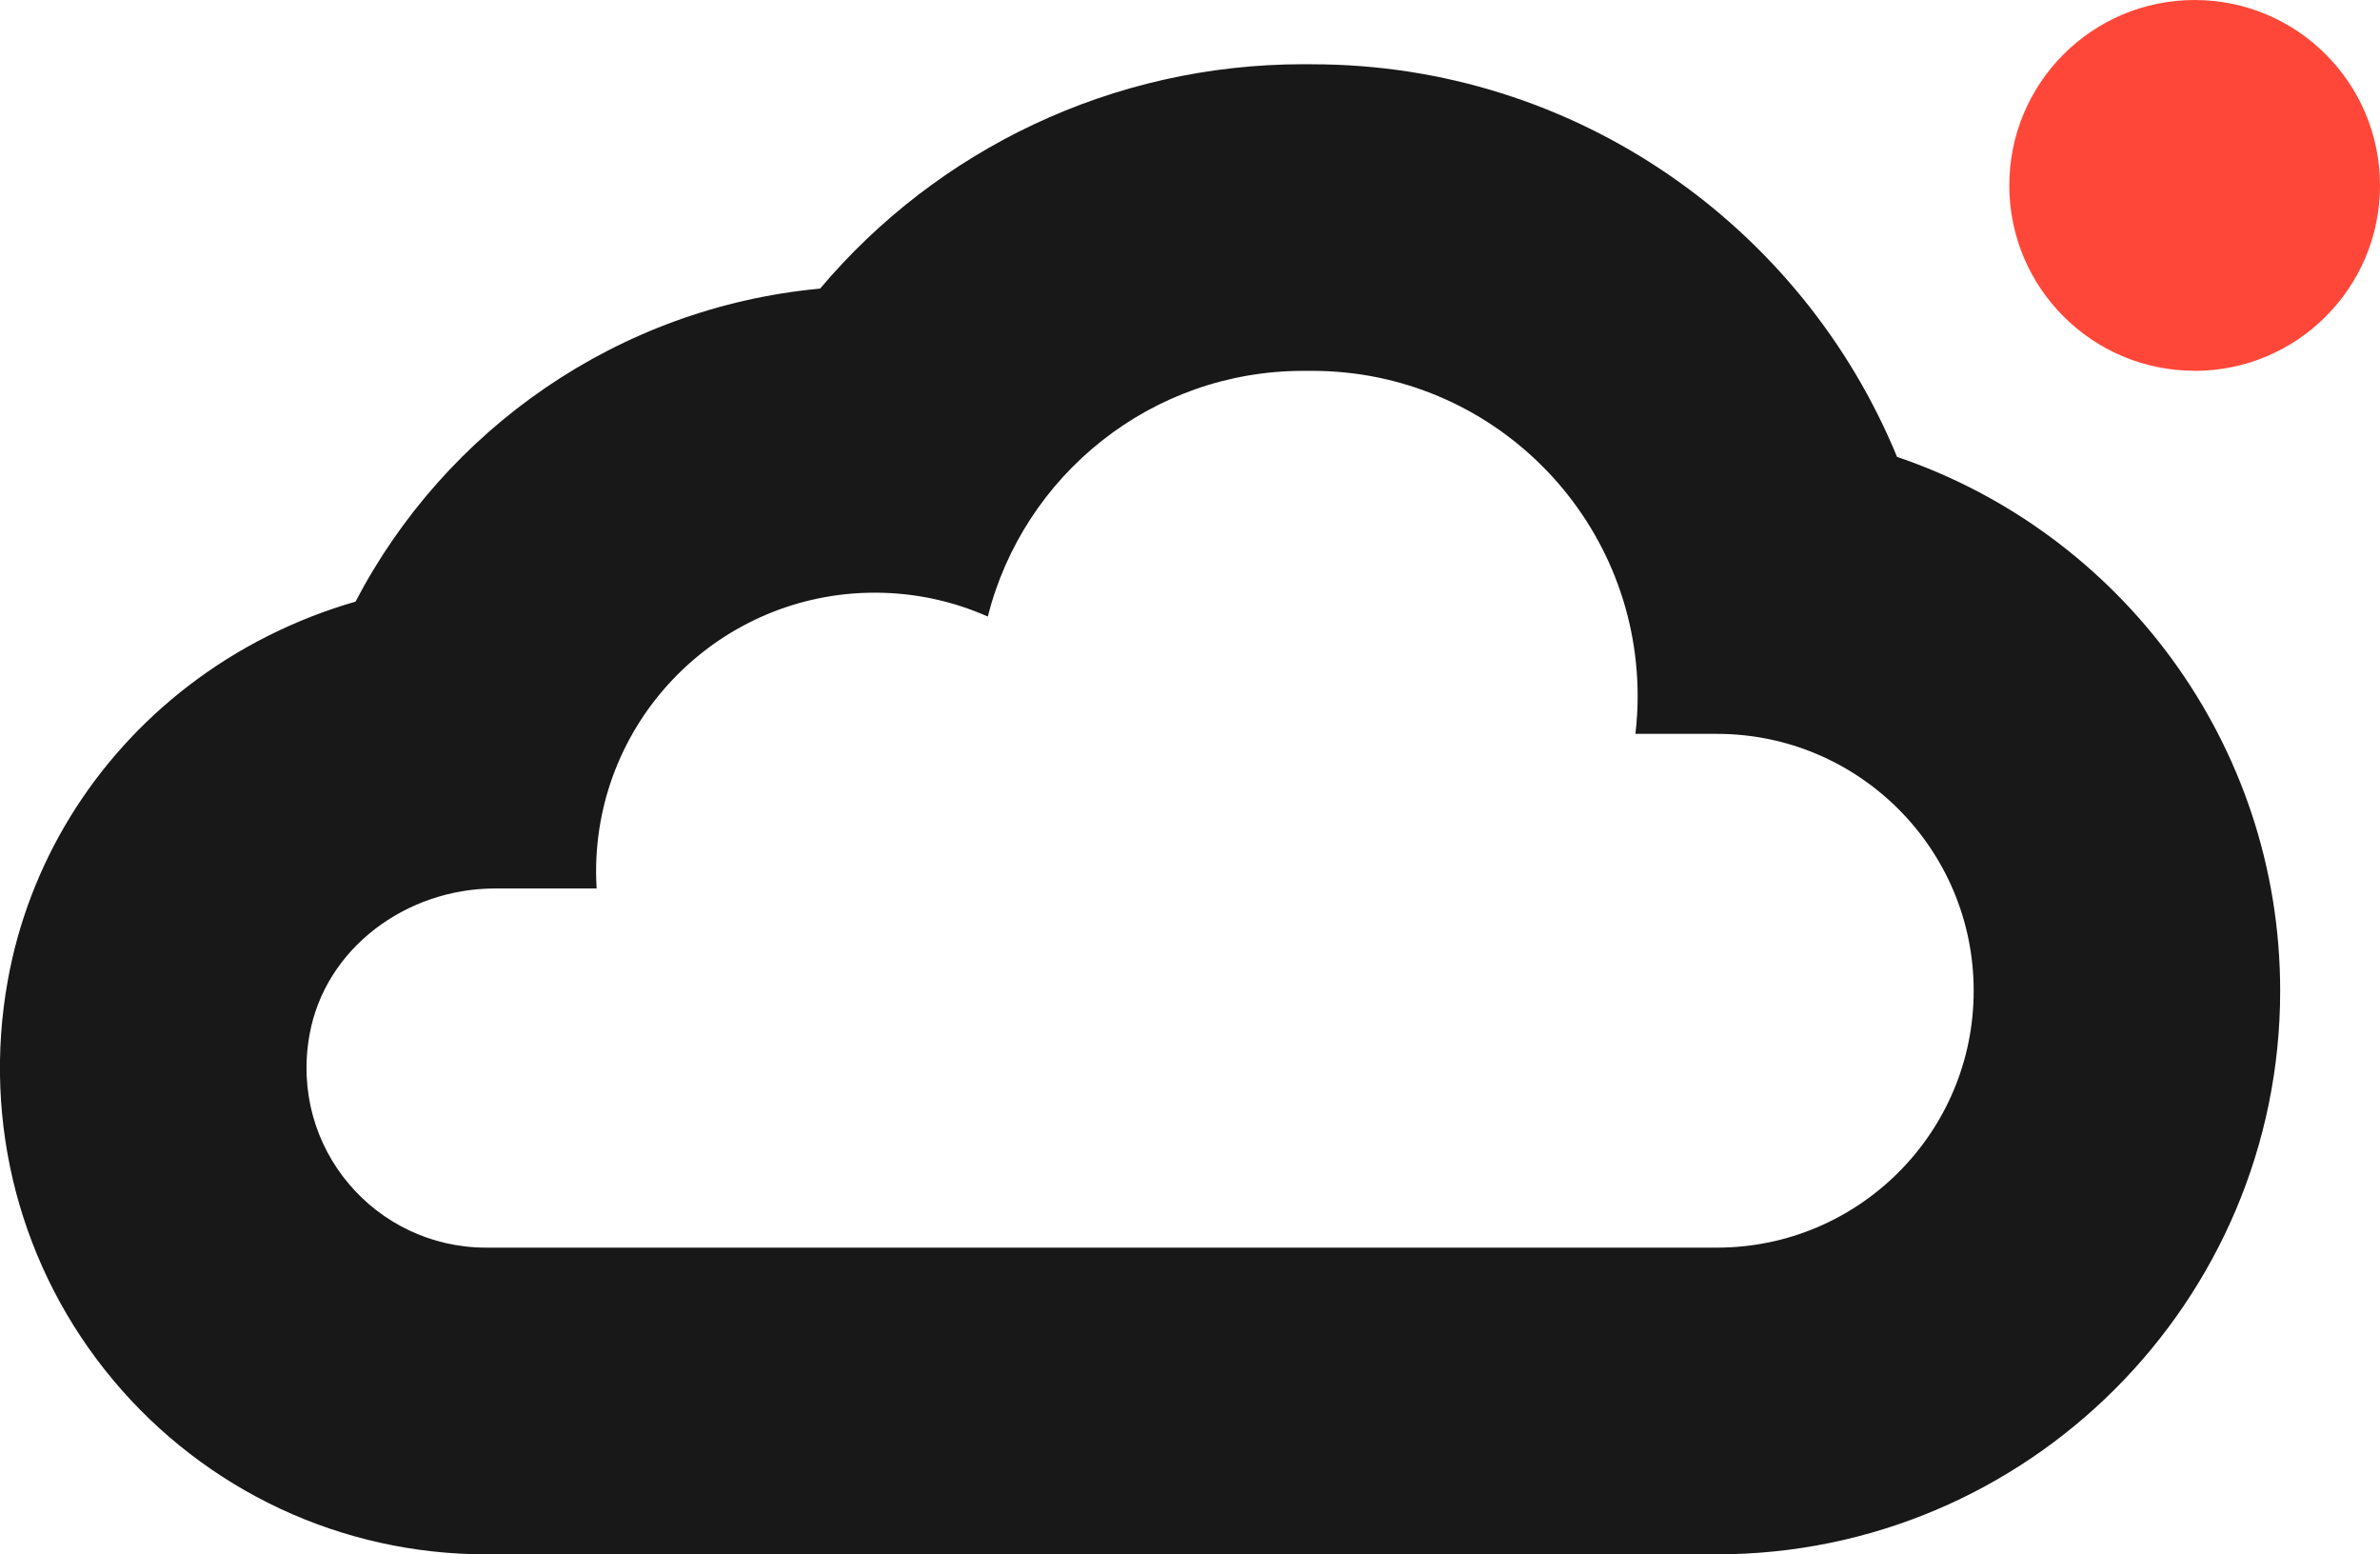 <?xml version="1.0" encoding="UTF-8"?>
<svg id="Favicon_OLUREAN_CLOUD" xmlns="http://www.w3.org/2000/svg" viewBox="0 0 382.9 250">
	<defs><style>.cls-1{fill:#ff4739;} path {fill:#181818;} @media(prefers-color-scheme: dark){path {fill: #F5F5F5;}}</style></defs>
	<path d="M211.11,59.65c28.92,0,52.36,23.44,52.36,52.36h0c0,2.04-.13,4.05-.36,6.03h13.1c22.82,0,41.32,18.5,41.32,41.32s-18.5,41.32-41.32,41.32H78.2c-17.72,0-31.71-15.95-28.4-34.27,2.52-13.95,15.64-23.5,29.82-23.5h16.37c-.05-.9-.09-1.81-.09-2.72,0-24.77,20.08-44.86,44.86-44.86,6.47,0,12.61,1.38,18.16,3.84,5.73-22.71,26.28-39.52,50.77-39.52h1.42Zm0-49.32h-1.42c-30.78,0-58.91,13.75-77.75,36.09-32.53,3.03-60.3,22.68-74.74,50.35-9.72,2.8-18.91,7.4-26.95,13.59-15.31,11.79-25.61,28.59-28.99,47.3-4.16,23.02,2.01,46.45,16.91,64.28,14.91,17.84,36.78,28.07,60.02,28.07h198.01c49.98,0,90.64-40.66,90.64-90.64,0-39.84-25.84-73.76-61.64-85.88-15.21-37.02-51.66-63.15-94.1-63.15h0Z"/>
	<path class="cls-1" d="M353.08,59.65c16.47,0,29.82-13.35,29.82-29.82S369.55,0,353.08,0s-29.82,13.35-29.82,29.82,13.35,29.82,29.82,29.82Z"/>
</svg>
